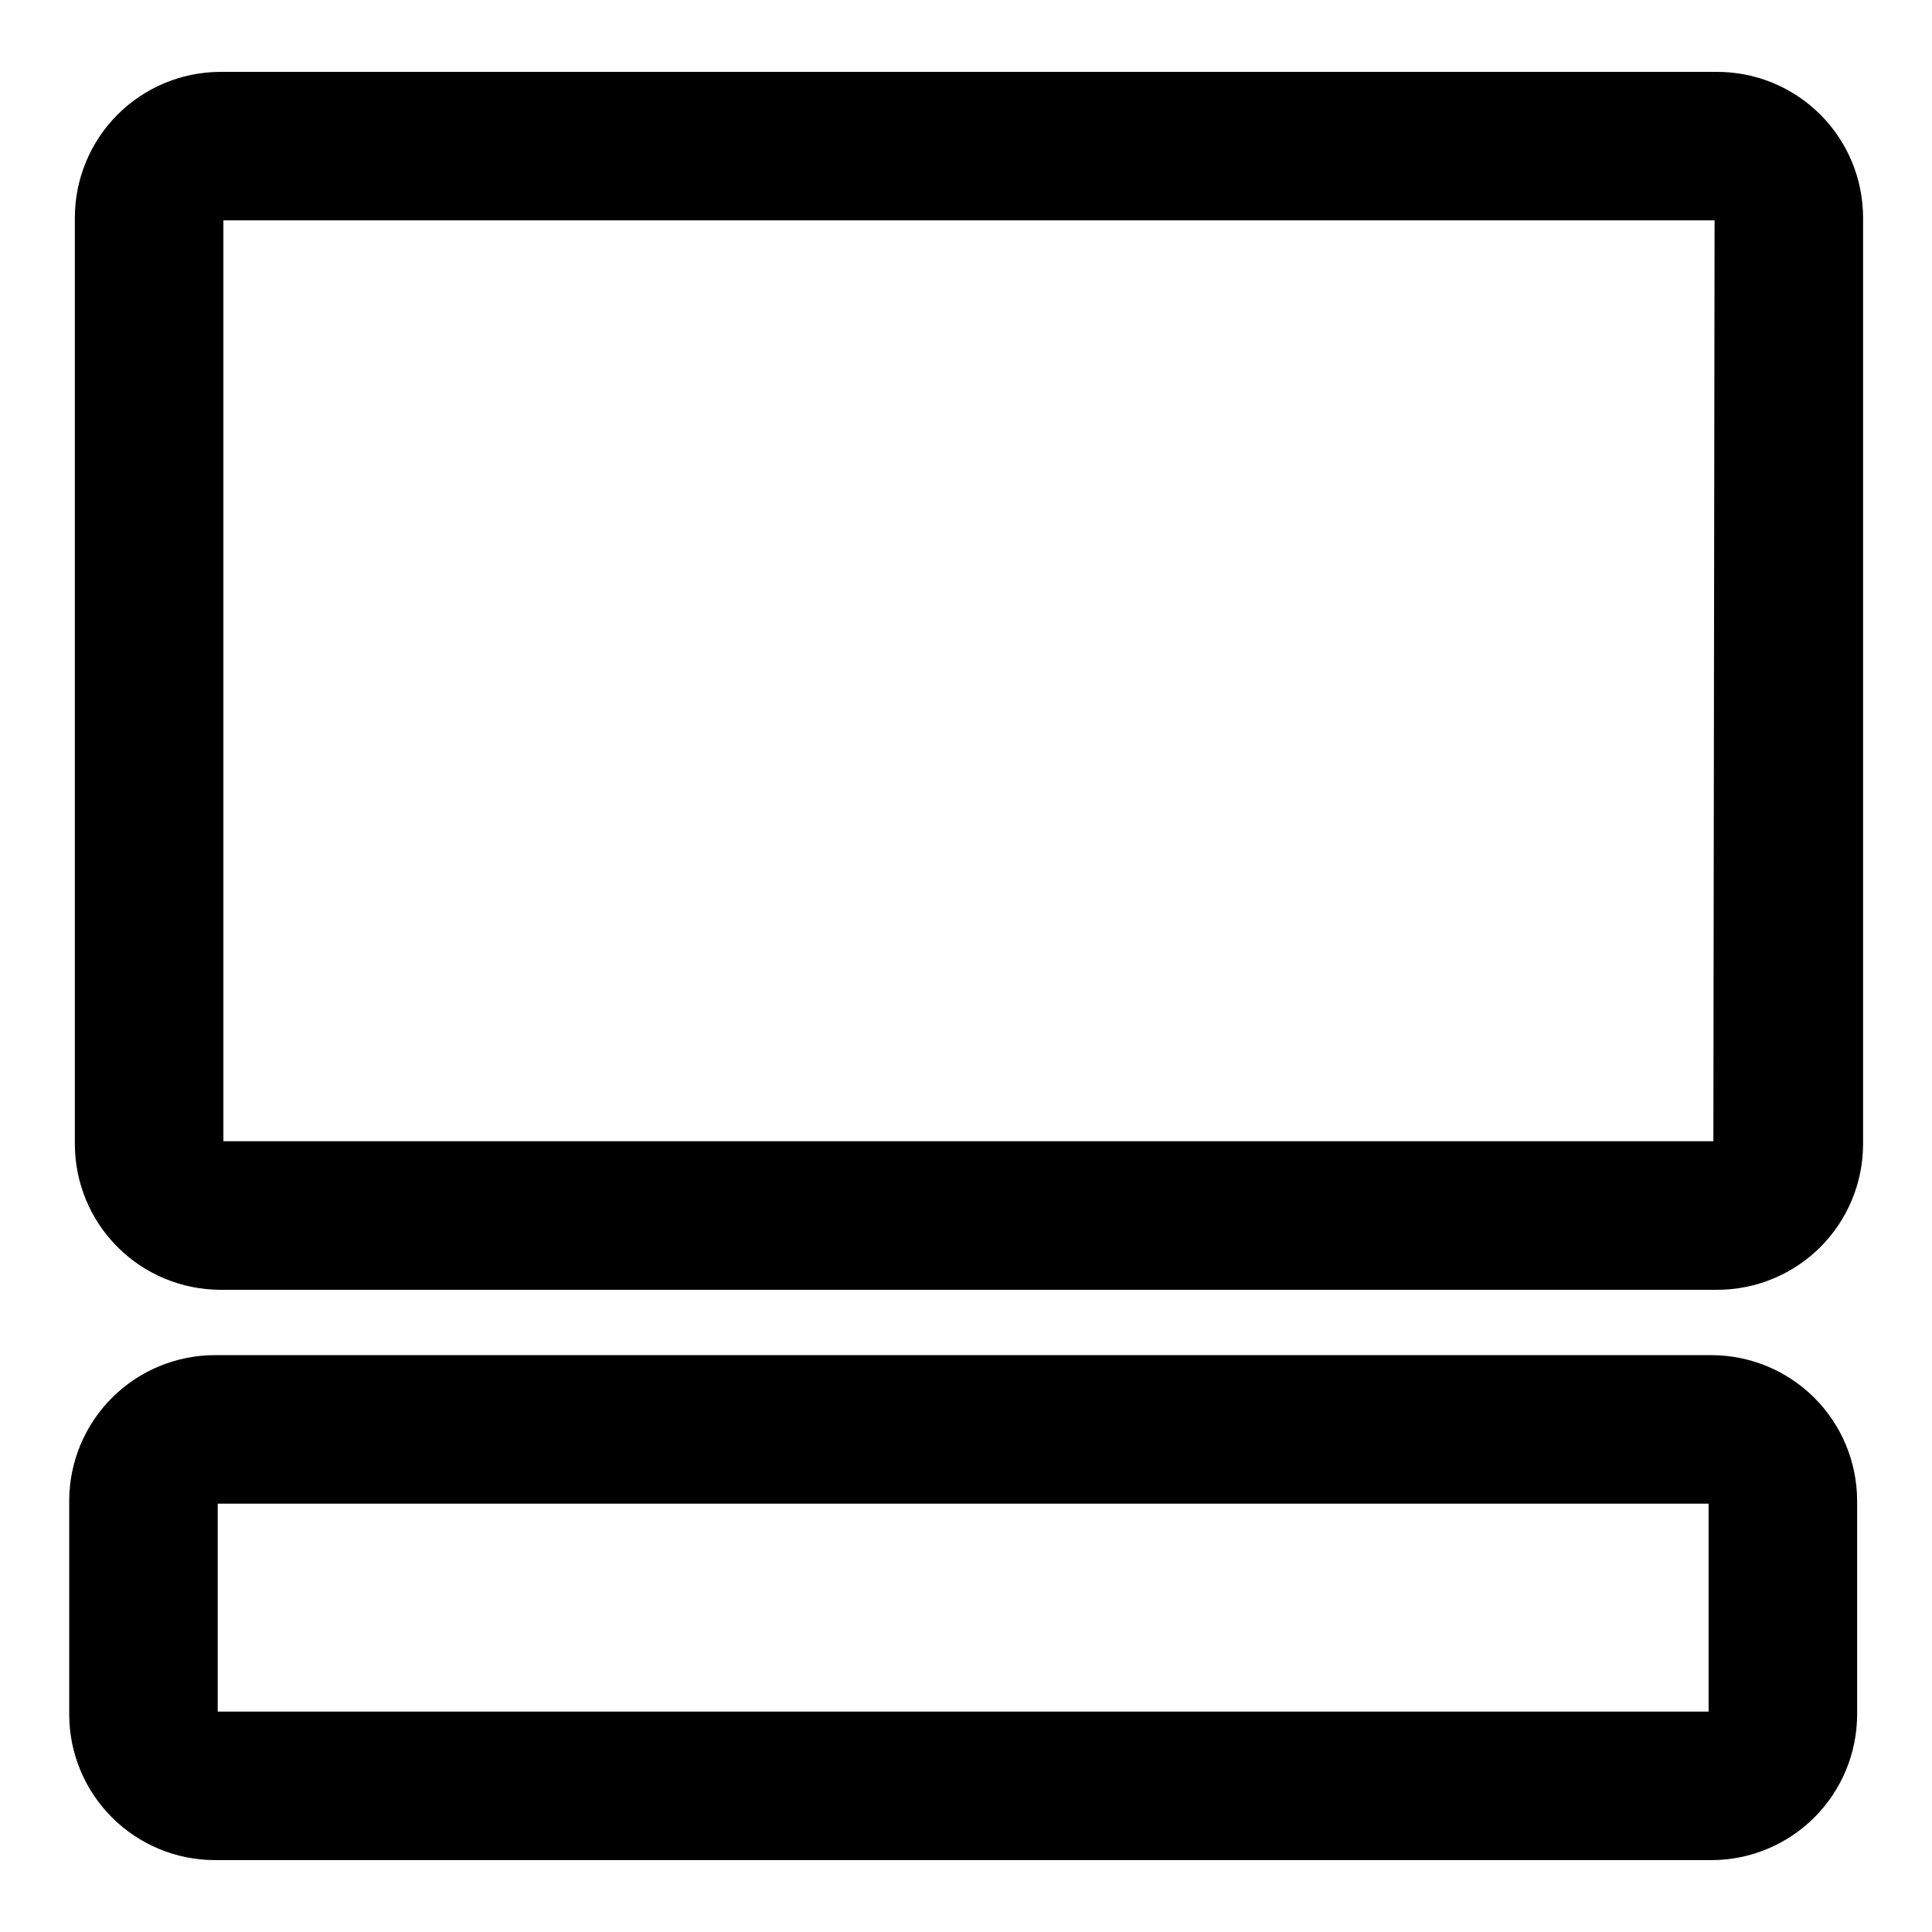 <?xml version="1.0" encoding="UTF-8"?>
<!-- Uploaded to: SVG Repo, www.svgrepo.com, Generator: SVG Repo Mixer Tools -->
<svg fill="#000000" width="800px" height="800px" version="1.1" viewBox="144 144 512 512" xmlns="http://www.w3.org/2000/svg">
 <g>
  <path d="m200.91 636.95h396.75c10.211-0.039 19.988-4.121 27.203-11.348 7.211-7.227 11.27-17.016 11.293-27.223v-56.68c-0.023-10.223-4.094-20.023-11.32-27.254-7.231-7.227-17.031-11.297-27.254-11.32h-396.67c-10.223 0.023-20.023 4.094-27.25 11.32-7.231 7.231-11.301 17.031-11.32 27.254v56.68c0.02 10.223 4.09 20.02 11.32 27.25 7.227 7.231 17.027 11.301 27.25 11.32zm0.789-94.465h395.1v55.105h-395.1z"/>
  <path d="m598.85 163.05h-396.75c-10.172 0.102-19.891 4.211-27.051 11.43-7.16 7.223-11.188 16.973-11.211 27.145v245.61c0.023 10.223 4.094 20.023 11.324 27.254 7.227 7.227 17.027 11.297 27.25 11.32h396.75c10.223-0.023 20.023-4.094 27.254-11.32 7.227-7.231 11.297-17.031 11.32-27.254v-245.61c-0.023-10.281-4.137-20.125-11.434-27.363-7.297-7.242-17.176-11.273-27.453-11.211zm-0.789 283.39h-394.86v-244.04h395.18z"/>
 </g>
</svg>
